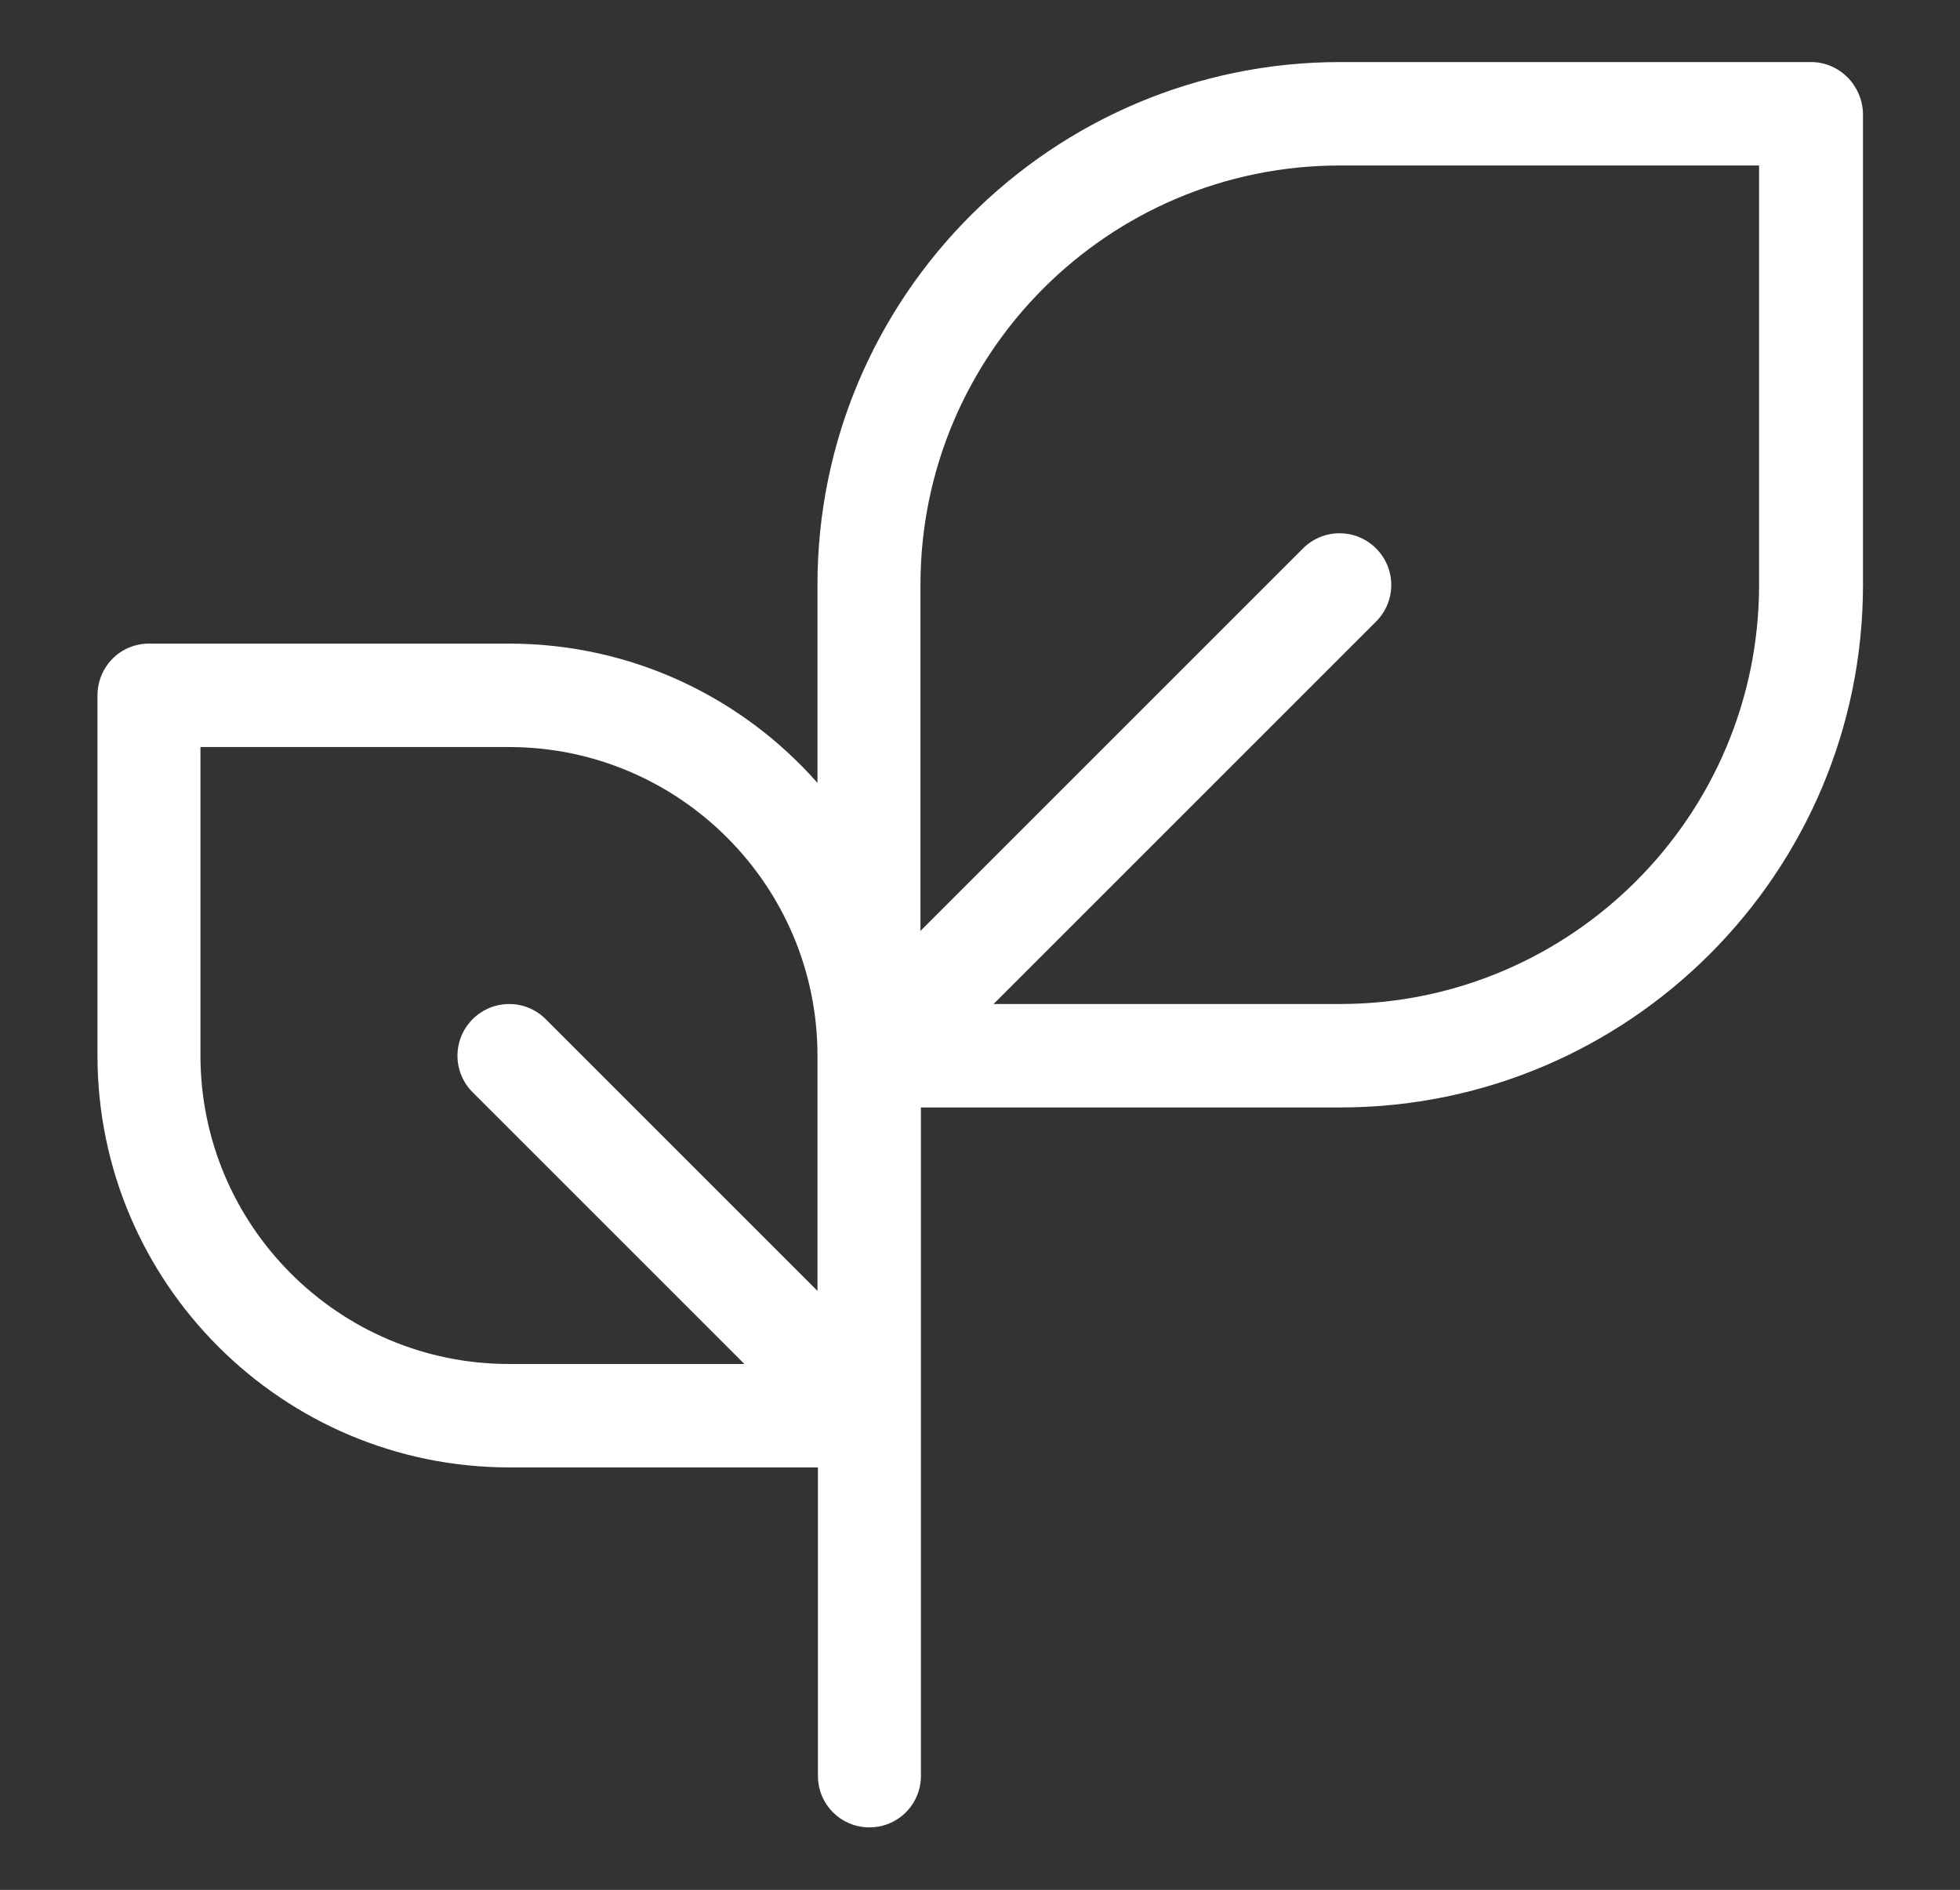 <?xml version="1.0" encoding="utf-8"?>
<!-- Generator: Adobe Illustrator 25.0.1, SVG Export Plug-In . SVG Version: 6.00 Build 0)  -->
<svg version="1.1" id="Layer_1" xmlns="http://www.w3.org/2000/svg" xmlns:xlink="http://www.w3.org/1999/xlink" x="0px" y="0px"
	 viewBox="0 0 426.3 411.1" style="enable-background:new 0 0 426.3 411.1;" xml:space="preserve">
<rect x="0" y="0" width="426.3" height="411.1" fill="#333333" stroke="none"/>
<style type="text/css">
	.st0{fill:#FFFFFF;}
</style>
<g>
	<path class="st0" d="M393.9,13.5H291.5c-62.7,0-113.7,51-113.7,113.7v43.1c-16.4-18.6-40.4-30.3-67.1-30.3H32.4
		c-6.2,0-11.2,5-11.2,11.3v78.3c0,49.4,40.2,89.6,89.6,89.6h67.1v67.1c0,6.2,5,11.2,11.2,11.2c6.2,0,11.2-5,11.2-11.2V240.9h91.2
		c62.7,0,113.7-51,113.7-113.7V24.8C405.1,18.6,400.1,13.5,393.9,13.5L393.9,13.5z M177.8,280.8l-59.1-59.1
		c-4.4-4.4-11.5-4.4-15.9,0c-4.4,4.4-4.4,11.5,0,15.9l59.1,59.1h-51.2c-37,0-67.1-30.1-67.1-67.1v-67.1h67.1
		c37,0,67.1,30.1,67.1,67.1V280.8z M382.6,127.2c0,50.3-40.9,91.2-91.2,91.2h-75.3l83.2-83.2c4.4-4.4,4.4-11.5,0-15.9
		c-4.4-4.4-11.5-4.4-15.9,0l-83.2,83.2v-75.3c0-50.3,40.9-91.2,91.2-91.2h91.2V127.2z M382.6,127.2"/>
</g>
</svg>
